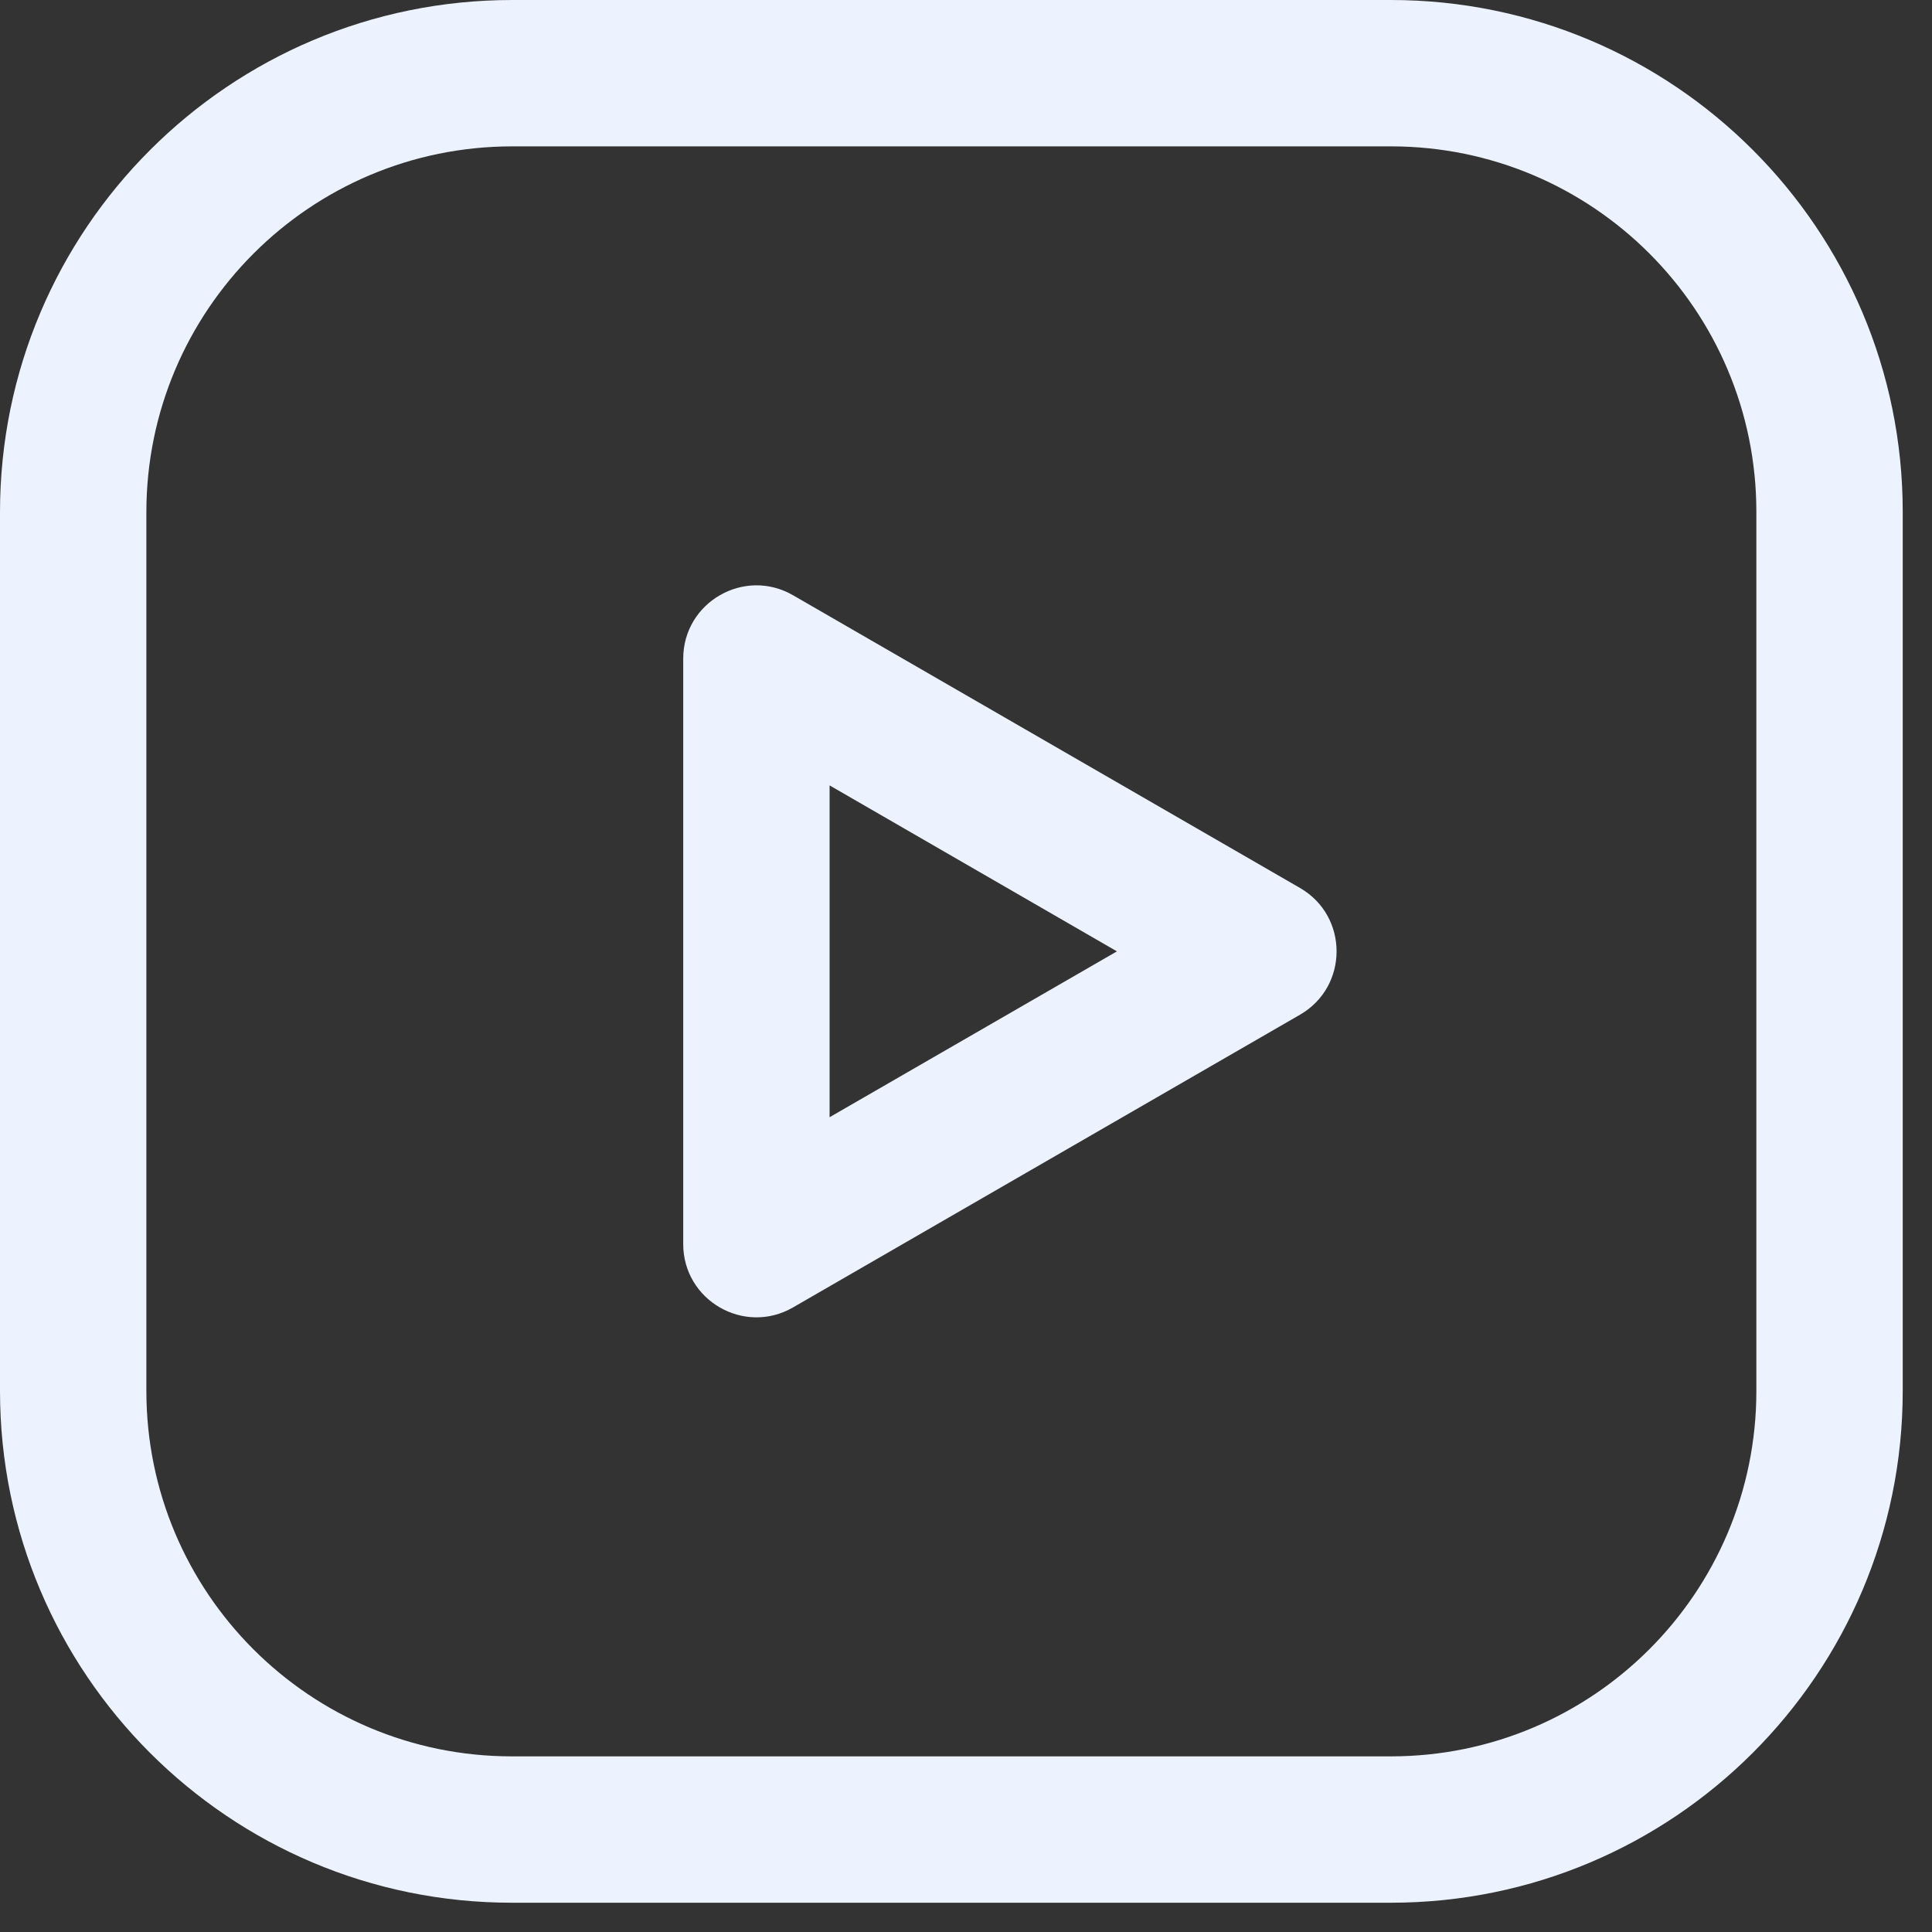 <svg width="33" height="33" viewBox="0 0 33 33" fill="none" xmlns="http://www.w3.org/2000/svg">
<rect x="0" y="0" width="33" height="33" fill="#333333" stroke="none"/>
<path d="M11.67 11.25C11.67 10.288 12.712 9.686 13.545 10.167L22.205 15.167C23.038 15.648 23.038 16.851 22.205 17.332L13.545 22.332C12.712 22.813 11.67 22.212 11.67 21.25V11.25ZM14.17 19.083L19.078 16.25L14.17 13.415V19.083Z" fill="#ECF3FF"/>
<path d="M23.757 0C28.585 9.20533e-05 32.5 3.915 32.5 8.743V23.759C32.5 28.586 28.585 32.5 23.757 32.5H8.743C3.915 32.5 9.20508e-05 28.585 0 23.757V8.75C0 3.918 3.918 0 8.75 0H23.757ZM8.75 2.5C5.299 2.5 2.5 5.299 2.5 8.75V23.757C2.5 27.205 5.295 30 8.743 30H23.757C27.204 30 30 27.205 30 23.759V8.743C30 5.295 27.205 2.5 23.757 2.5H8.75Z" fill="#ECF3FF"/>
</svg>
